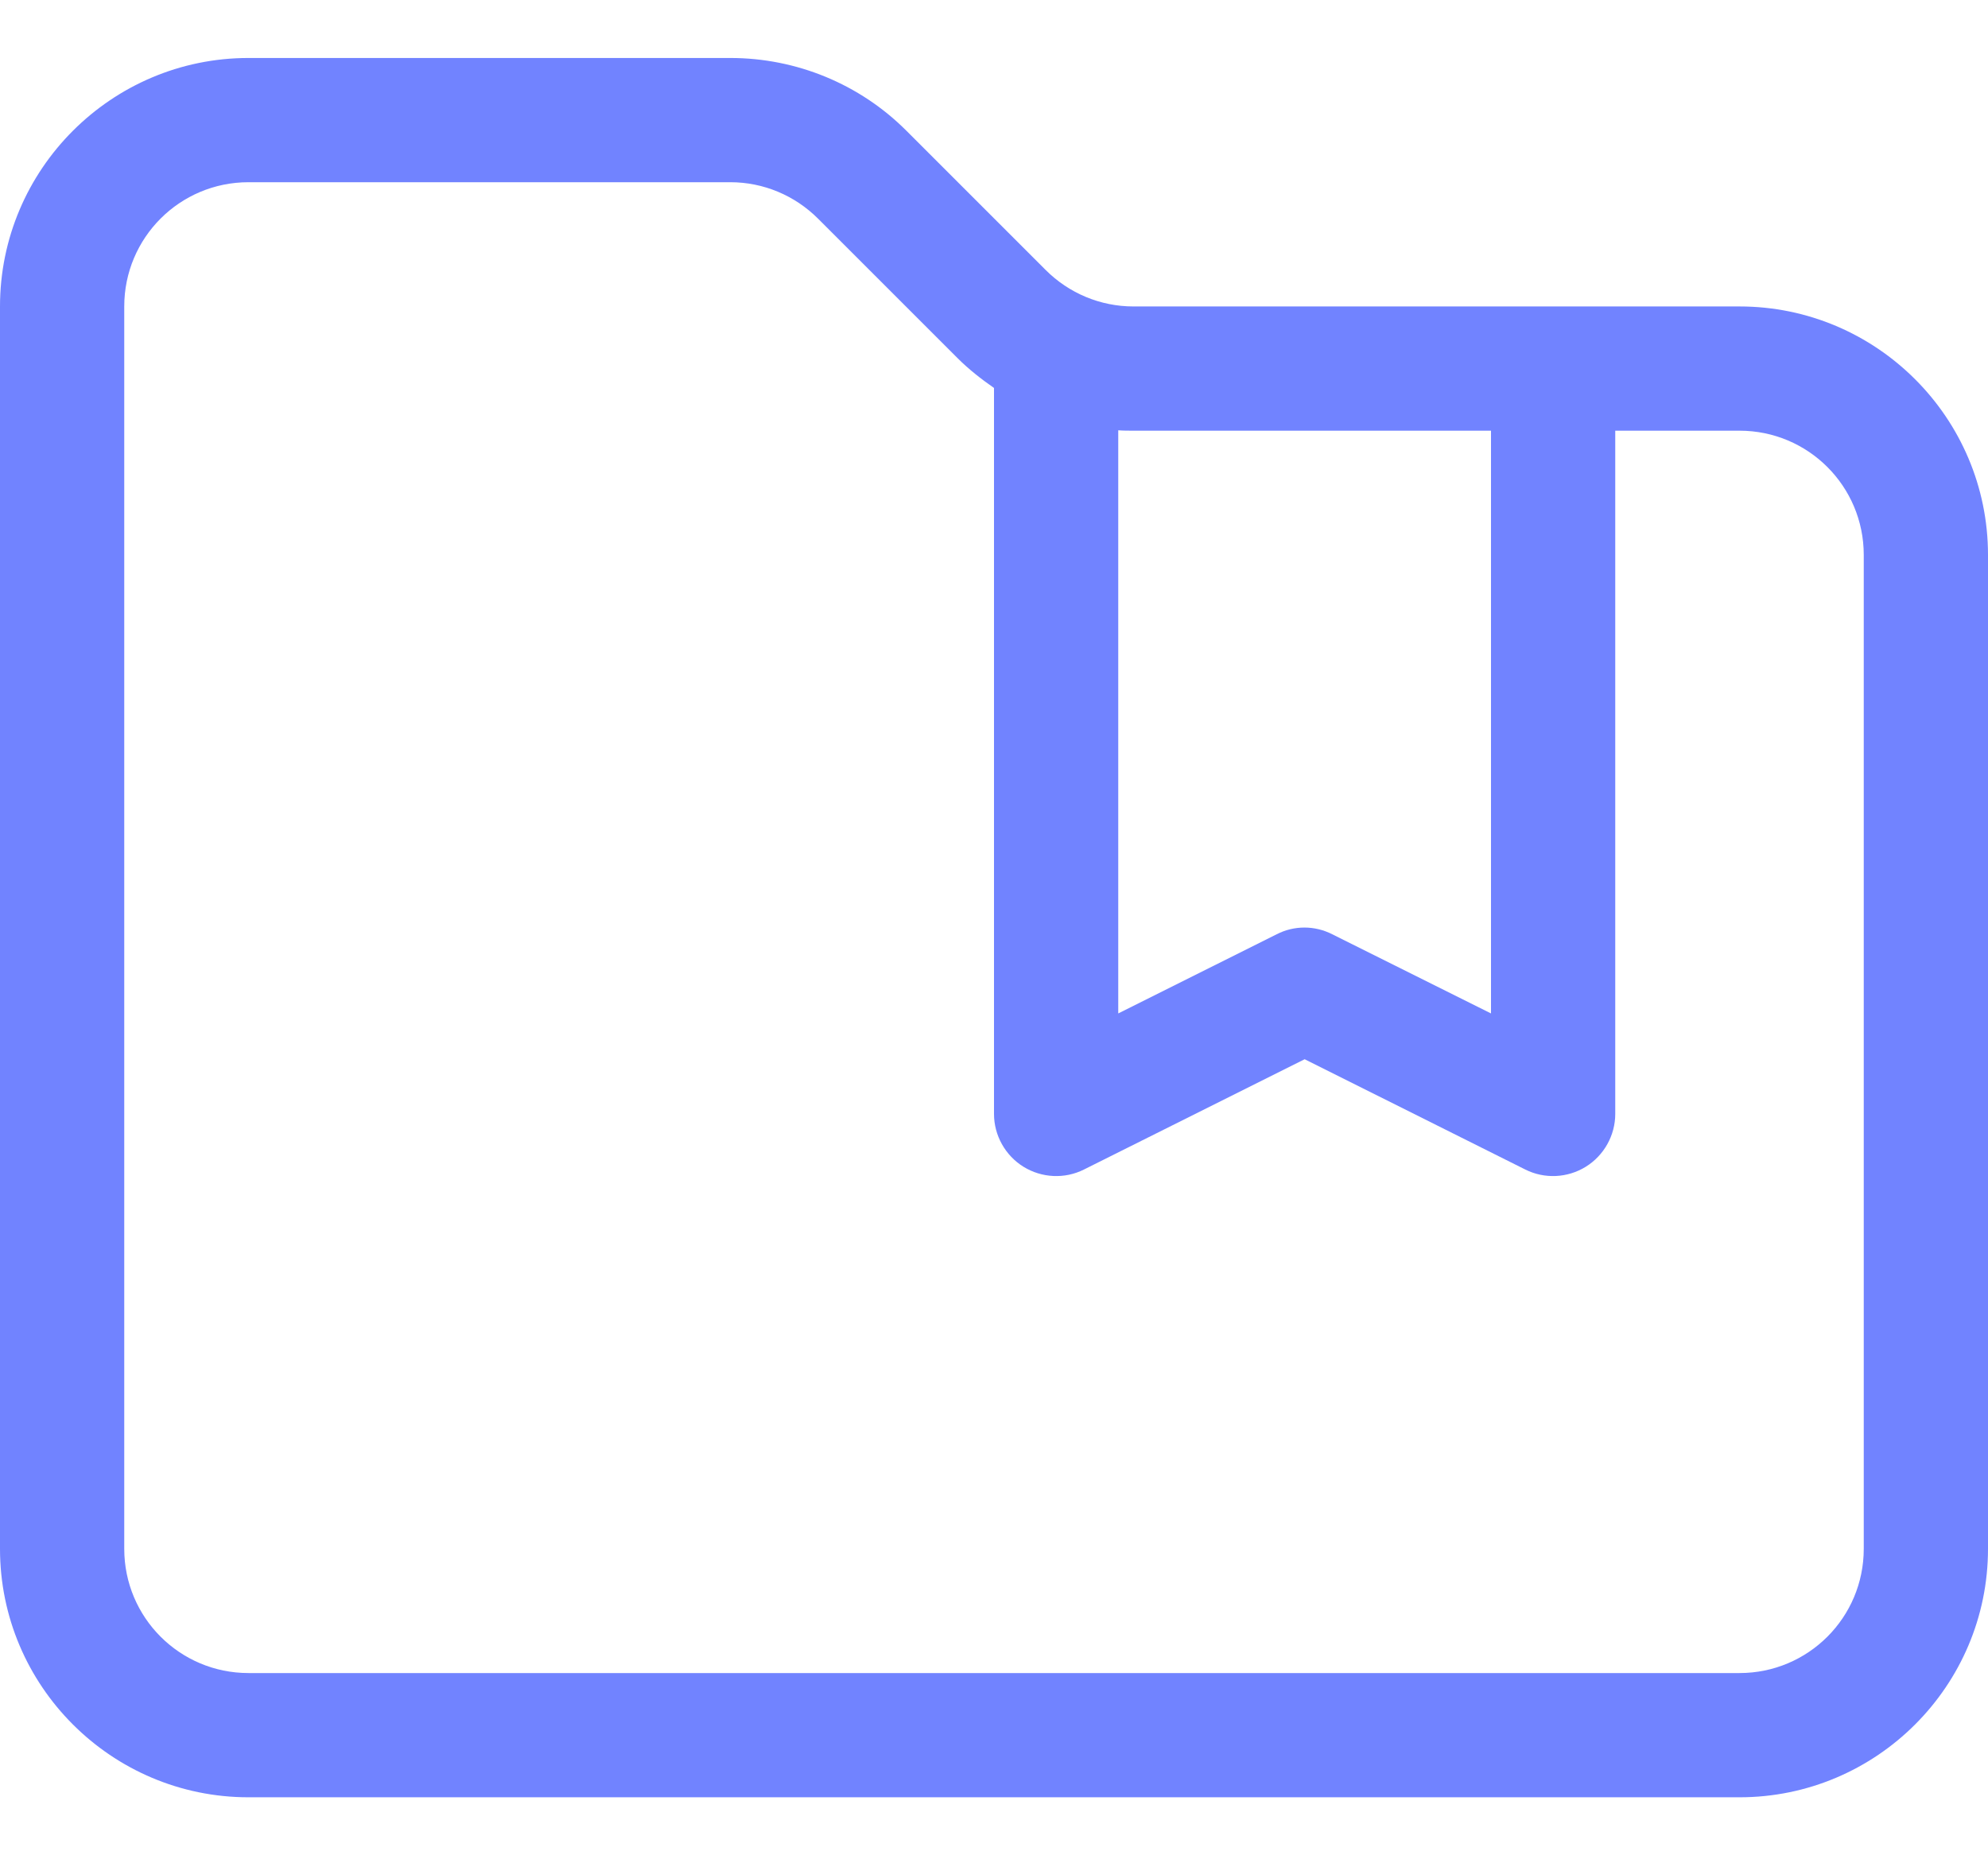 <?xml version="1.0" encoding="UTF-8"?> <svg xmlns="http://www.w3.org/2000/svg" width="30" height="28" viewBox="0 0 30 28" fill="none"><path d="M1.875 4.625V23.375C1.875 24.412 2.713 25.25 3.75 25.25H26.25C27.287 25.25 28.125 24.412 28.125 23.375V8.375C28.125 7.338 27.287 6.5 26.25 6.5H24.375V16.812C24.375 17.135 24.205 17.439 23.93 17.609C23.654 17.779 23.309 17.797 23.016 17.65L19.688 15.986L16.359 17.65C16.066 17.797 15.721 17.779 15.445 17.609C15.17 17.439 15 17.135 15 16.812V5.855C14.807 5.721 14.619 5.574 14.449 5.404L12.346 3.301C11.994 2.949 11.52 2.75 11.021 2.75H3.75C2.713 2.75 1.875 3.588 1.875 4.625ZM22.5 6.5H17.104C17.027 6.5 16.951 6.5 16.875 6.494V15.295L19.266 14.1C19.529 13.965 19.84 13.965 20.104 14.1L22.5 15.295V6.5ZM26.25 4.625C28.318 4.625 30 6.307 30 8.375V23.375C30 25.443 28.318 27.125 26.25 27.125H3.75C1.682 27.125 0 25.443 0 23.375V4.625C0 2.557 1.682 0.875 3.75 0.875H11.021C12.018 0.875 12.973 1.268 13.676 1.971L15.779 4.074C16.131 4.426 16.605 4.625 17.104 4.625H26.25Z" fill="#7183FF"></path></svg> 